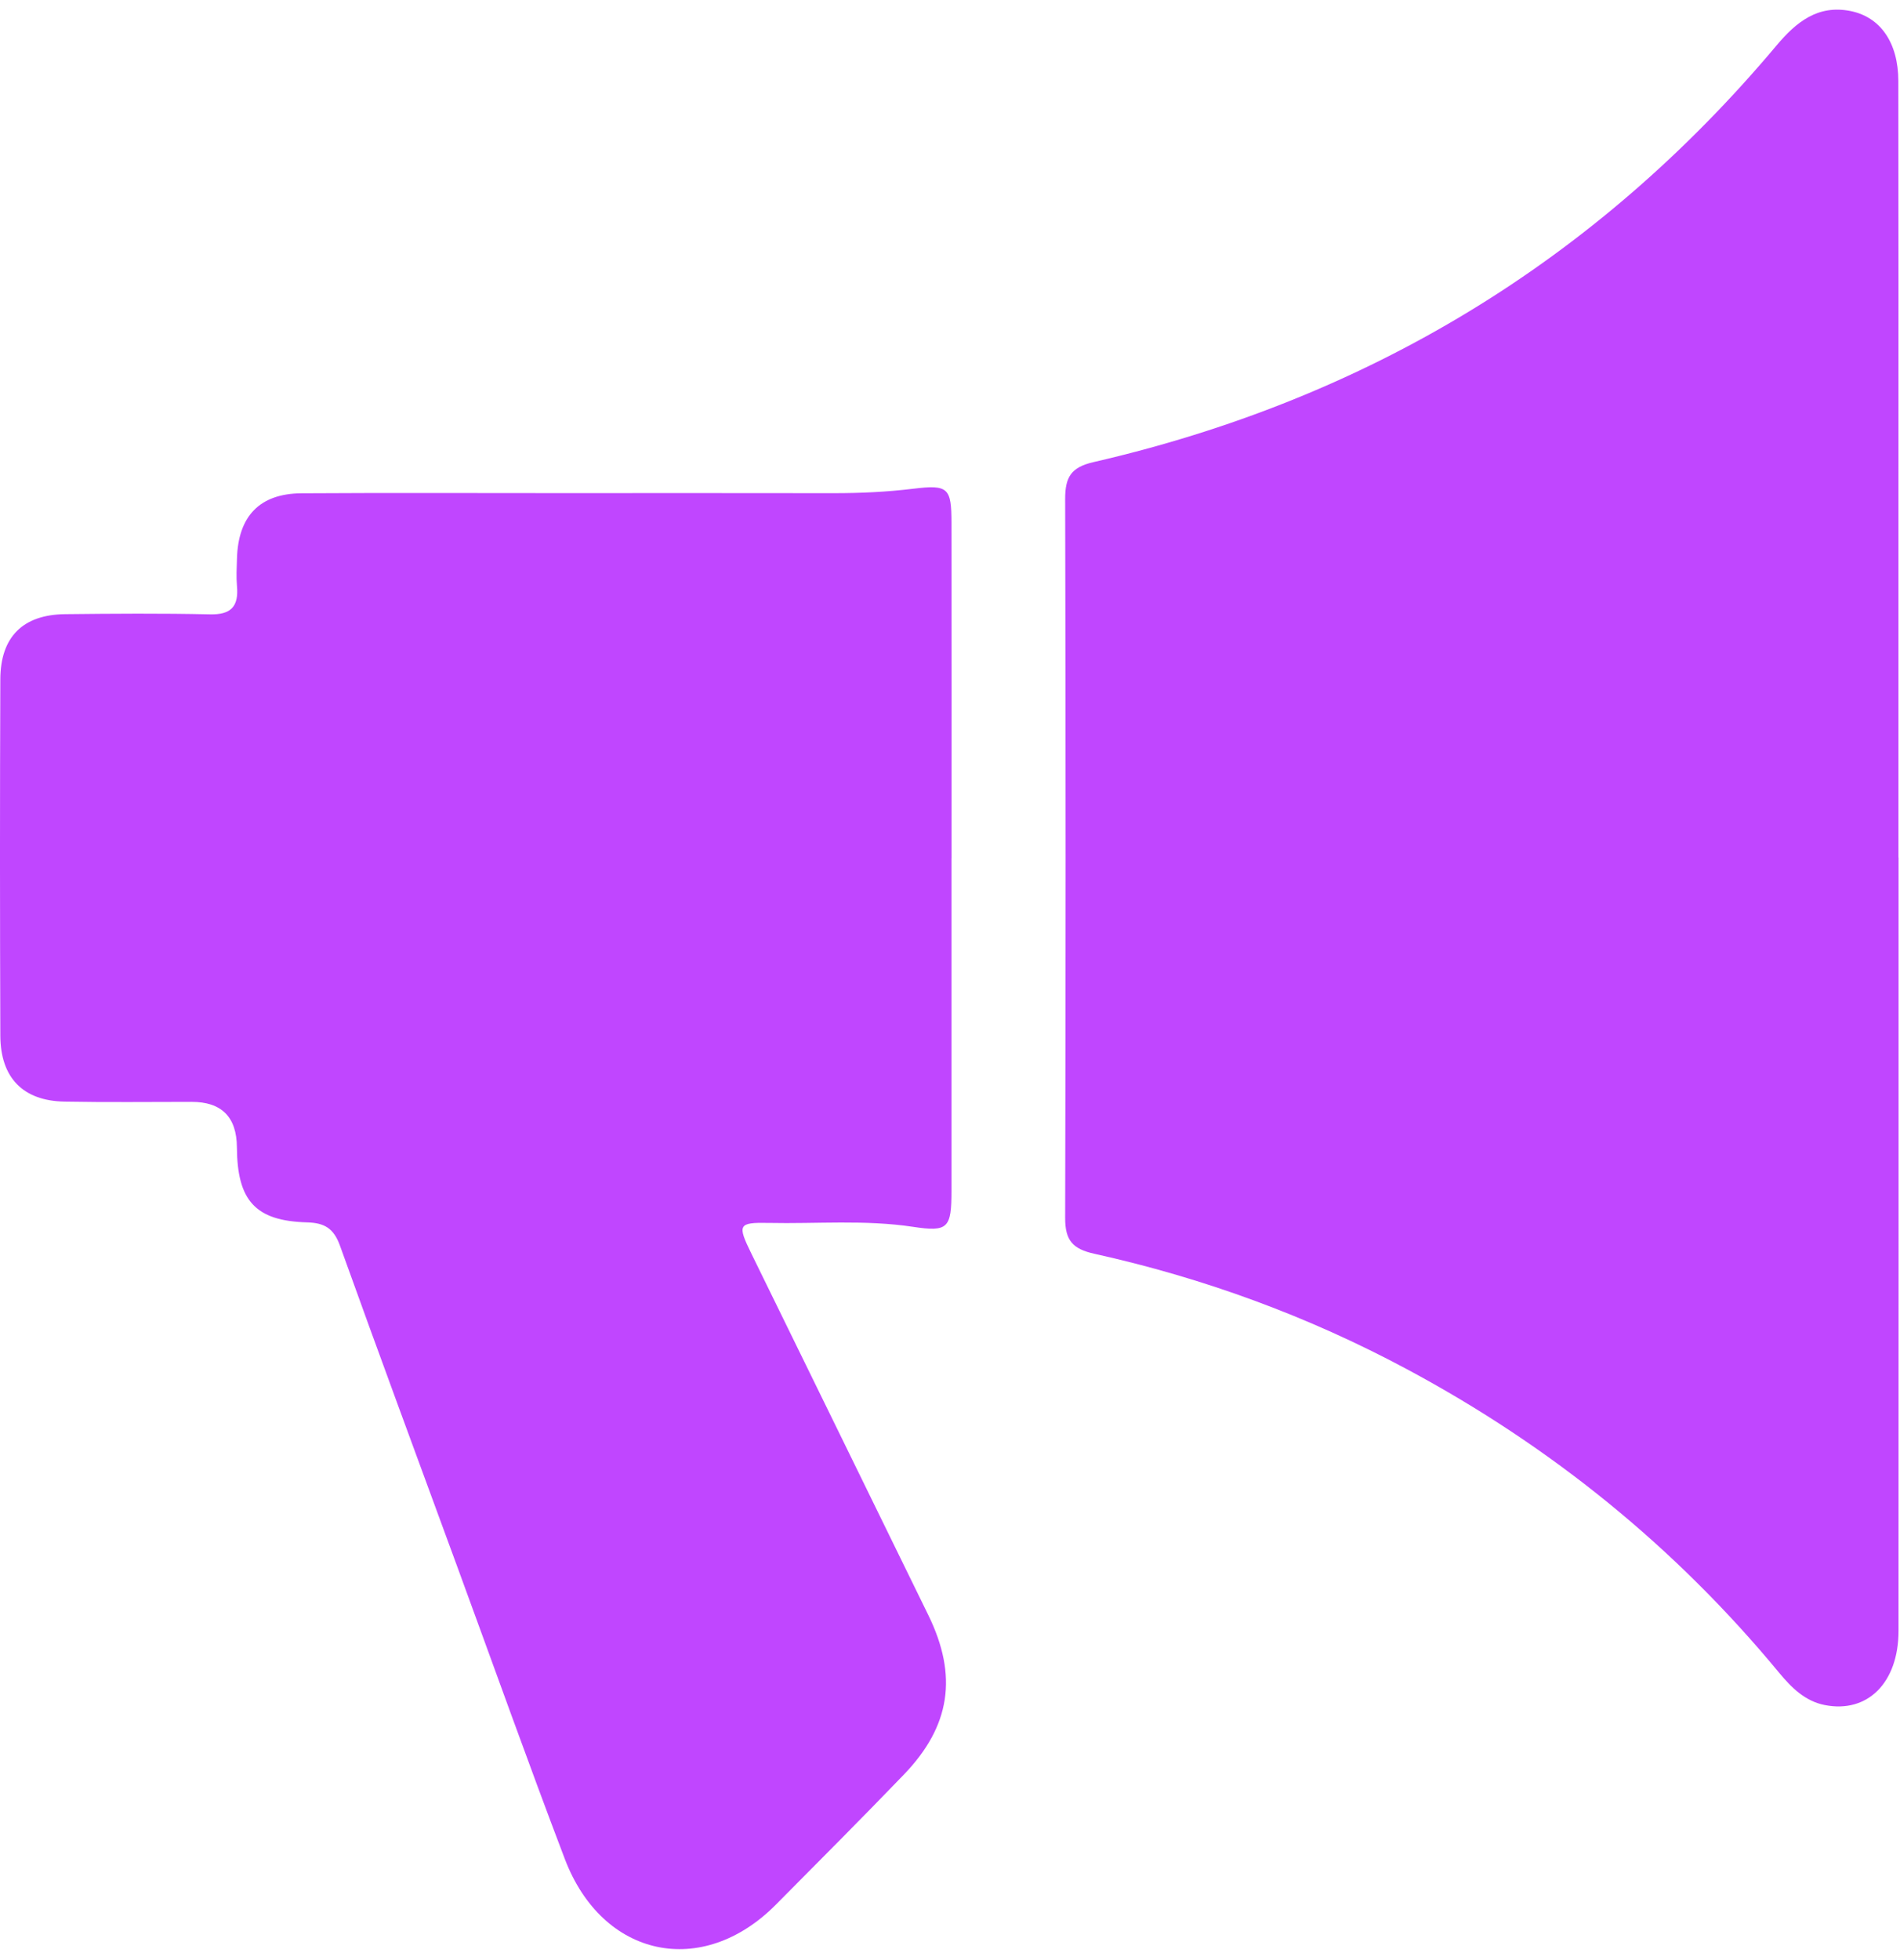 <svg width="64" height="66" viewBox="0 0 64 66" fill="none" xmlns="http://www.w3.org/2000/svg">
  <g clipPath="url(#clip0_439_309)">
    <path
      d="M63.952 28.874C63.952 37.554 63.954 46.235 63.95 54.915C63.95 56.661 62.905 57.697 61.465 57.412C60.805 57.282 60.351 56.832 59.938 56.336C56.425 52.082 52.232 48.698 47.409 46.113C44.066 44.32 40.544 43.032 36.86 42.216C36.13 42.055 35.877 41.764 35.879 41.009C35.899 32.938 35.899 24.869 35.879 16.797C35.879 16.069 36.076 15.735 36.826 15.562C45.995 13.454 53.709 8.834 59.842 1.53C60.504 0.742 61.232 0.154 62.327 0.37C63.336 0.569 63.942 1.434 63.944 2.727C63.952 7.271 63.948 11.813 63.948 16.358C63.948 20.528 63.948 24.7 63.948 28.87L63.952 28.874Z"
      fill="#C046FF" />
    <path
      d="M32.05 28.896C32.05 32.626 32.052 36.357 32.05 40.085C32.05 41.353 31.938 41.489 30.758 41.31C29.135 41.064 27.508 41.213 25.883 41.178C24.866 41.158 24.834 41.239 25.303 42.198C27.292 46.26 29.284 50.322 31.27 54.384C32.269 56.429 32.02 58.118 30.445 59.755C29.025 61.23 27.578 62.677 26.136 64.132C23.656 66.633 20.294 65.927 19.026 62.596C17.786 59.343 16.618 56.063 15.417 52.792C14.089 49.174 12.752 45.562 11.448 41.935C11.238 41.355 10.923 41.176 10.345 41.16C8.604 41.111 7.992 40.433 7.98 38.636C7.974 37.613 7.466 37.102 6.457 37.102C5.03 37.102 3.6 37.12 2.173 37.093C0.779 37.069 0.017 36.294 0.011 34.873C-0.003 30.872 -0.005 26.871 0.011 22.87C0.017 21.441 0.775 20.697 2.19 20.68C3.817 20.662 5.446 20.65 7.073 20.686C7.777 20.703 8.046 20.426 7.982 19.73C7.955 19.427 7.972 19.119 7.982 18.814C8.02 17.381 8.746 16.62 10.154 16.61C13.045 16.592 15.934 16.604 18.825 16.604C21.915 16.604 25.003 16.6 28.094 16.606C28.991 16.606 29.882 16.565 30.776 16.455C31.942 16.313 32.048 16.431 32.05 17.605C32.056 21.368 32.052 25.133 32.052 28.896H32.05Z"
      fill="#C046FF" />
  </g>
  <defs>
    <clipPath id="clip0_439_309">
      <rect width="63.953" height="65.305" fill="white" transform="translate(0 0.327)" />
    </clipPath>
  </defs>
</svg>